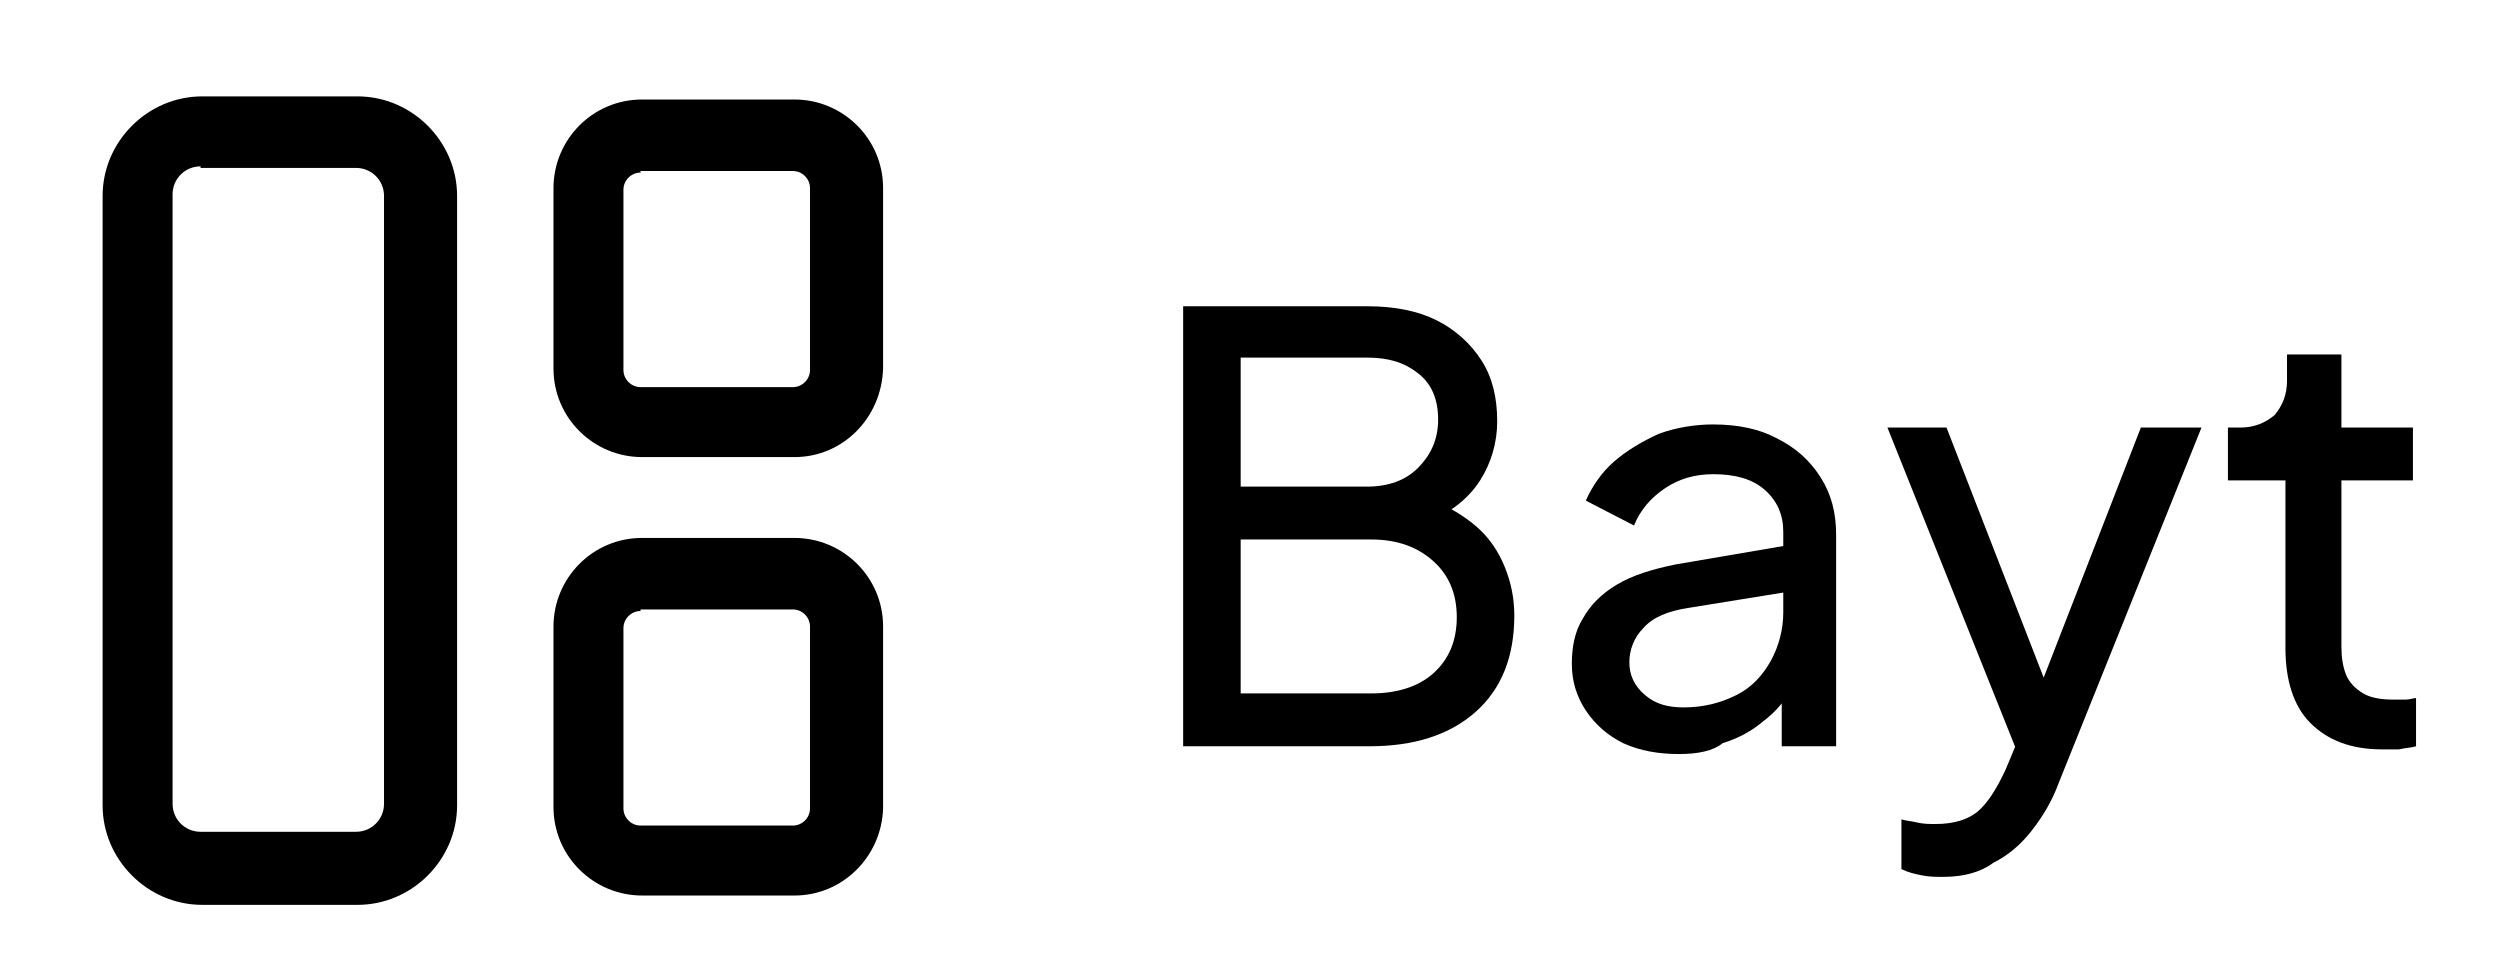 <?xml version="1.0" encoding="utf-8"?>
<!-- Generator: Adobe Illustrator 26.0.3, SVG Export Plug-In . SVG Version: 6.00 Build 0)  -->
<svg version="1.1" id="Layer_1" xmlns="http://www.w3.org/2000/svg" xmlns:xlink="http://www.w3.org/1999/xlink" x="0px" y="0px"
	 viewBox="0 0 160.8 62" style="enable-background:new 0 0 160.8 62;" xml:space="preserve">
<g>
	<path d="M23,58.2h-10c-3.5,0-6.4-2.9-6.4-6.4V12.6c0-3.5,2.9-6.4,6.4-6.4h10c3.5,0,6.4,2.9,6.4,6.4v39.2
		C29.4,55.3,26.5,58.2,23,58.2z M12.9,10.7c-1,0-1.8,0.8-1.8,1.8v39.2c0,1,0.8,1.8,1.8,1.8h10c1,0,1.8-0.8,1.8-1.8V12.6
		c0-1-0.8-1.8-1.8-1.8H12.9z"/>
	<path d="M51.1,29.4h-9.8c-3.1,0-5.7-2.5-5.7-5.7V12.1c0-3.1,2.5-5.7,5.7-5.7h9.8c3.1,0,5.7,2.5,5.7,5.7v11.6
		C56.7,26.9,54.2,29.4,51.1,29.4z M41.2,11.1c-0.6,0-1.1,0.5-1.1,1.1v11.6c0,0.6,0.5,1.1,1.1,1.1h9.8c0.6,0,1.1-0.5,1.1-1.1V12.1
		c0-0.6-0.5-1.1-1.1-1.1H41.2z"/>
	<path d="M51.1,57.6h-9.8c-3.1,0-5.7-2.5-5.7-5.7V40.3c0-3.1,2.5-5.7,5.7-5.7h9.8c3.1,0,5.7,2.5,5.7,5.7V52
		C56.7,55.1,54.2,57.6,51.1,57.6z M41.2,39.3c-0.6,0-1.1,0.5-1.1,1.1V52c0,0.6,0.5,1.1,1.1,1.1h9.8c0.6,0,1.1-0.5,1.1-1.1V40.3
		c0-0.6-0.5-1.1-1.1-1.1H41.2z"/>
	<g>
		<path d="M76.1,48V19.7H88c1.7,0,3.2,0.3,4.4,0.9c1.2,0.6,2.2,1.5,2.9,2.6c0.7,1.1,1,2.4,1,3.9c0,1.4-0.4,2.7-1.1,3.8
			c-0.7,1.1-1.8,2-3.2,2.6l0-1.4c1.2,0.5,2.2,1.1,3,1.8c0.8,0.7,1.4,1.6,1.8,2.6c0.4,1,0.6,2,0.6,3.1c0,2.6-0.8,4.7-2.5,6.2
			c-1.7,1.5-4,2.2-6.8,2.2H76.1z M79.8,31.3h8.1c1.4,0,2.5-0.4,3.3-1.2c0.8-0.8,1.3-1.8,1.3-3.1c0-1.3-0.4-2.3-1.3-3s-1.9-1-3.3-1
			h-8.1V31.3z M79.8,44.6h8.4c1.6,0,3-0.4,4-1.3c1-0.9,1.5-2.1,1.5-3.6c0-1.5-0.5-2.7-1.5-3.6c-1-0.9-2.3-1.4-4-1.4h-8.4V44.6z"/>
		<path d="M108,48.5c-1.3,0-2.5-0.2-3.6-0.7c-1-0.5-1.8-1.2-2.4-2.1c-0.6-0.9-0.9-1.9-0.9-3c0-1.1,0.2-2.1,0.7-2.9
			c0.5-0.9,1.2-1.6,2.2-2.2c1-0.6,2.3-1,3.8-1.3l7.6-1.3v3l-6.8,1.1c-1.3,0.2-2.3,0.6-2.9,1.3c-0.6,0.6-0.9,1.4-0.9,2.2
			c0,0.8,0.3,1.5,1,2.1c0.7,0.6,1.5,0.8,2.5,0.8c1.3,0,2.4-0.3,3.4-0.8c1-0.5,1.7-1.3,2.2-2.2c0.5-0.9,0.8-2,0.8-3.1v-5.2
			c0-1.1-0.4-2-1.2-2.7c-0.8-0.7-1.9-1-3.3-1c-1.2,0-2.2,0.3-3.1,0.9c-0.9,0.6-1.6,1.4-2,2.4l-3.1-1.6c0.4-0.9,1-1.8,1.8-2.5
			c0.8-0.7,1.8-1.3,2.9-1.8c1.1-0.4,2.3-0.6,3.5-0.6c1.6,0,3,0.3,4.1,0.9c1.2,0.6,2.1,1.4,2.8,2.5c0.7,1.1,1,2.3,1,3.7V48h-3.5v-3.9
			l0.6,0.2c-0.4,0.8-1,1.5-1.8,2.1c-0.7,0.6-1.6,1.1-2.6,1.4C110.2,48.3,109.2,48.5,108,48.5z"/>
		<path d="M125,56.4c-0.5,0-0.9,0-1.4-0.1s-0.9-0.2-1.3-0.4v-3.2c0.3,0.1,0.6,0.1,1,0.2c0.4,0.1,0.8,0.1,1.2,0.1
			c1.2,0,2.1-0.3,2.7-0.8c0.6-0.5,1.2-1.4,1.8-2.7l1.3-3.1l-0.1,3.1l-8.8-22h3.8l6.8,17.5h-1.1l6.8-17.5h3.9l-9.2,22.9
			c-0.4,1.1-1,2.1-1.7,3c-0.7,0.9-1.5,1.6-2.5,2.1C127.4,56.1,126.3,56.4,125,56.4z"/>
		<path d="M153.2,48.2c-2,0-3.5-0.6-4.6-1.7c-1.1-1.1-1.6-2.8-1.6-4.8V30.9h-3.7v-3.4h0.8c0.9,0,1.6-0.3,2.2-0.8
			c0.5-0.6,0.8-1.3,0.8-2.2v-1.7h3.5v4.7h4.6v3.4h-4.6v10.7c0,0.7,0.1,1.3,0.3,1.8c0.2,0.5,0.6,0.9,1.1,1.2c0.5,0.3,1.2,0.4,2,0.4
			c0.2,0,0.4,0,0.7,0c0.3,0,0.5-0.1,0.7-0.1V48c-0.3,0.1-0.7,0.1-1.1,0.2C153.9,48.2,153.5,48.2,153.2,48.2z"/>
	</g>
</g>
</svg>
